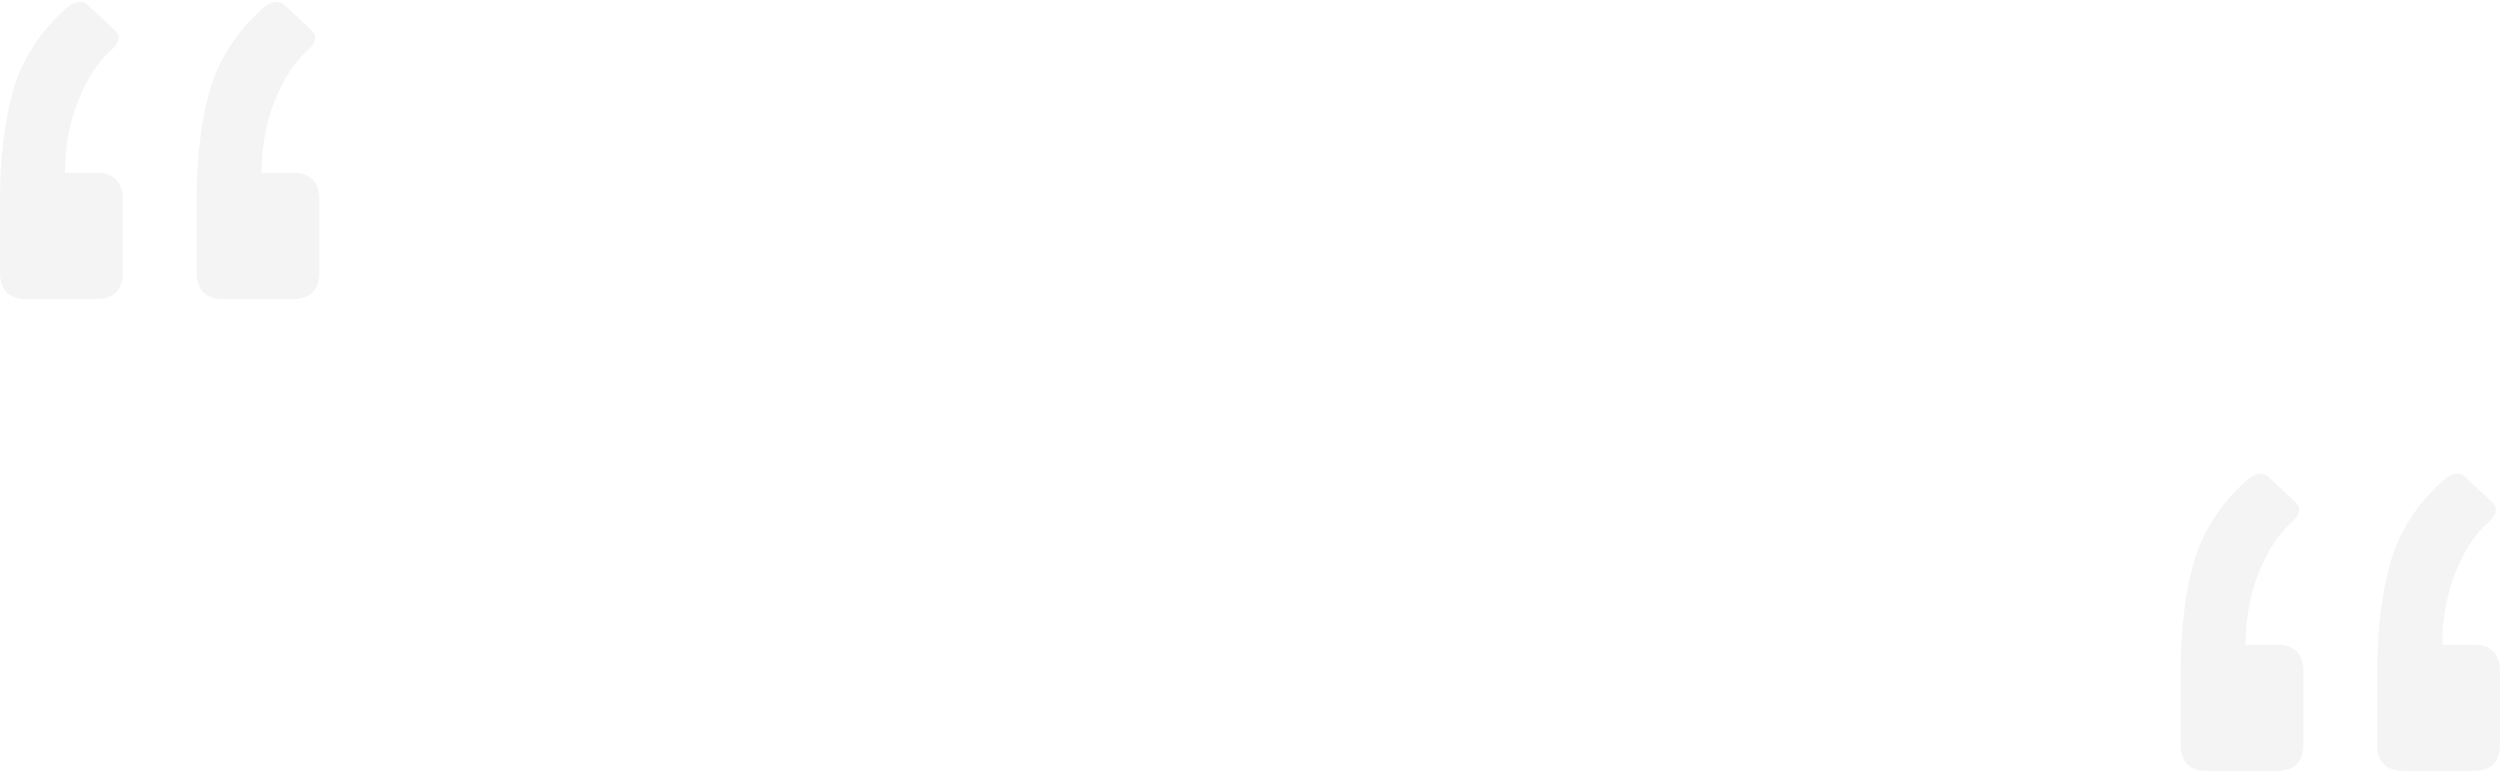 <svg width="1049" height="324" viewBox="0 0 1049 324" fill="none" xmlns="http://www.w3.org/2000/svg">
<path d="M122.75 72.5C130.25 72.5 134 76.25 134 83.75V114.25C134 121.75 130.25 125.5 122.75 125.5H93.75C86.25 125.5 82.5 121.75 82.5 114.25V83.75C82.5 66.25 84.333 51 88 38C91.833 24.833 99.25 13.333 110.25 3.5C113.917 0.333 117 -0.083 119.5 2.25L130.75 12.75C133.25 15.083 132.667 17.917 129 21.25C123.333 26.25 118.667 33.5 115 43C111.5 52.333 109.75 62.167 109.75 72.5H122.75ZM40.25 72.5C47.75 72.5 51.5 76.25 51.5 83.75V114.25C51.5 121.75 47.75 125.5 40.25 125.5H11.25C3.75 125.5 0 121.75 0 114.25V83.75C0 66.25 1.833 51 5.5 38C9.333 24.833 16.75 13.333 27.75 3.5C31.417 0.333 34.5 -0.083 37 2.25L48.25 12.75C50.75 15.083 50.167 17.917 46.5 21.25C40.833 26.25 36.167 33.5 32.5 43C29 52.333 27.25 62.167 27.25 72.5H40.25Z" fill="#1D1D1D" fill-opacity="0.05"/>
<path d="M1037.75 270.5C1045.25 270.5 1049 274.25 1049 281.75V312.25C1049 319.75 1045.25 323.5 1037.75 323.5H1008.75C1001.25 323.5 997.5 319.75 997.5 312.25V281.75C997.5 264.25 999.333 249 1003 236C1006.83 222.833 1014.25 211.333 1025.25 201.5C1028.92 198.333 1032 197.917 1034.5 200.25L1045.75 210.75C1048.25 213.083 1047.67 215.917 1044 219.25C1038.33 224.25 1033.67 231.5 1030 241C1026.5 250.333 1024.75 260.167 1024.75 270.5H1037.75ZM955.25 270.5C962.75 270.5 966.5 274.25 966.5 281.75V312.25C966.5 319.75 962.75 323.5 955.25 323.5H926.25C918.75 323.5 915 319.75 915 312.25V281.75C915 264.25 916.833 249 920.5 236C924.333 222.833 931.75 211.333 942.75 201.5C946.417 198.333 949.5 197.917 952 200.25L963.25 210.75C965.75 213.083 965.167 215.917 961.5 219.25C955.833 224.25 951.167 231.5 947.5 241C944 250.333 942.25 260.167 942.25 270.5H955.25Z" fill="#1D1D1D" fill-opacity="0.05"/>
</svg>
